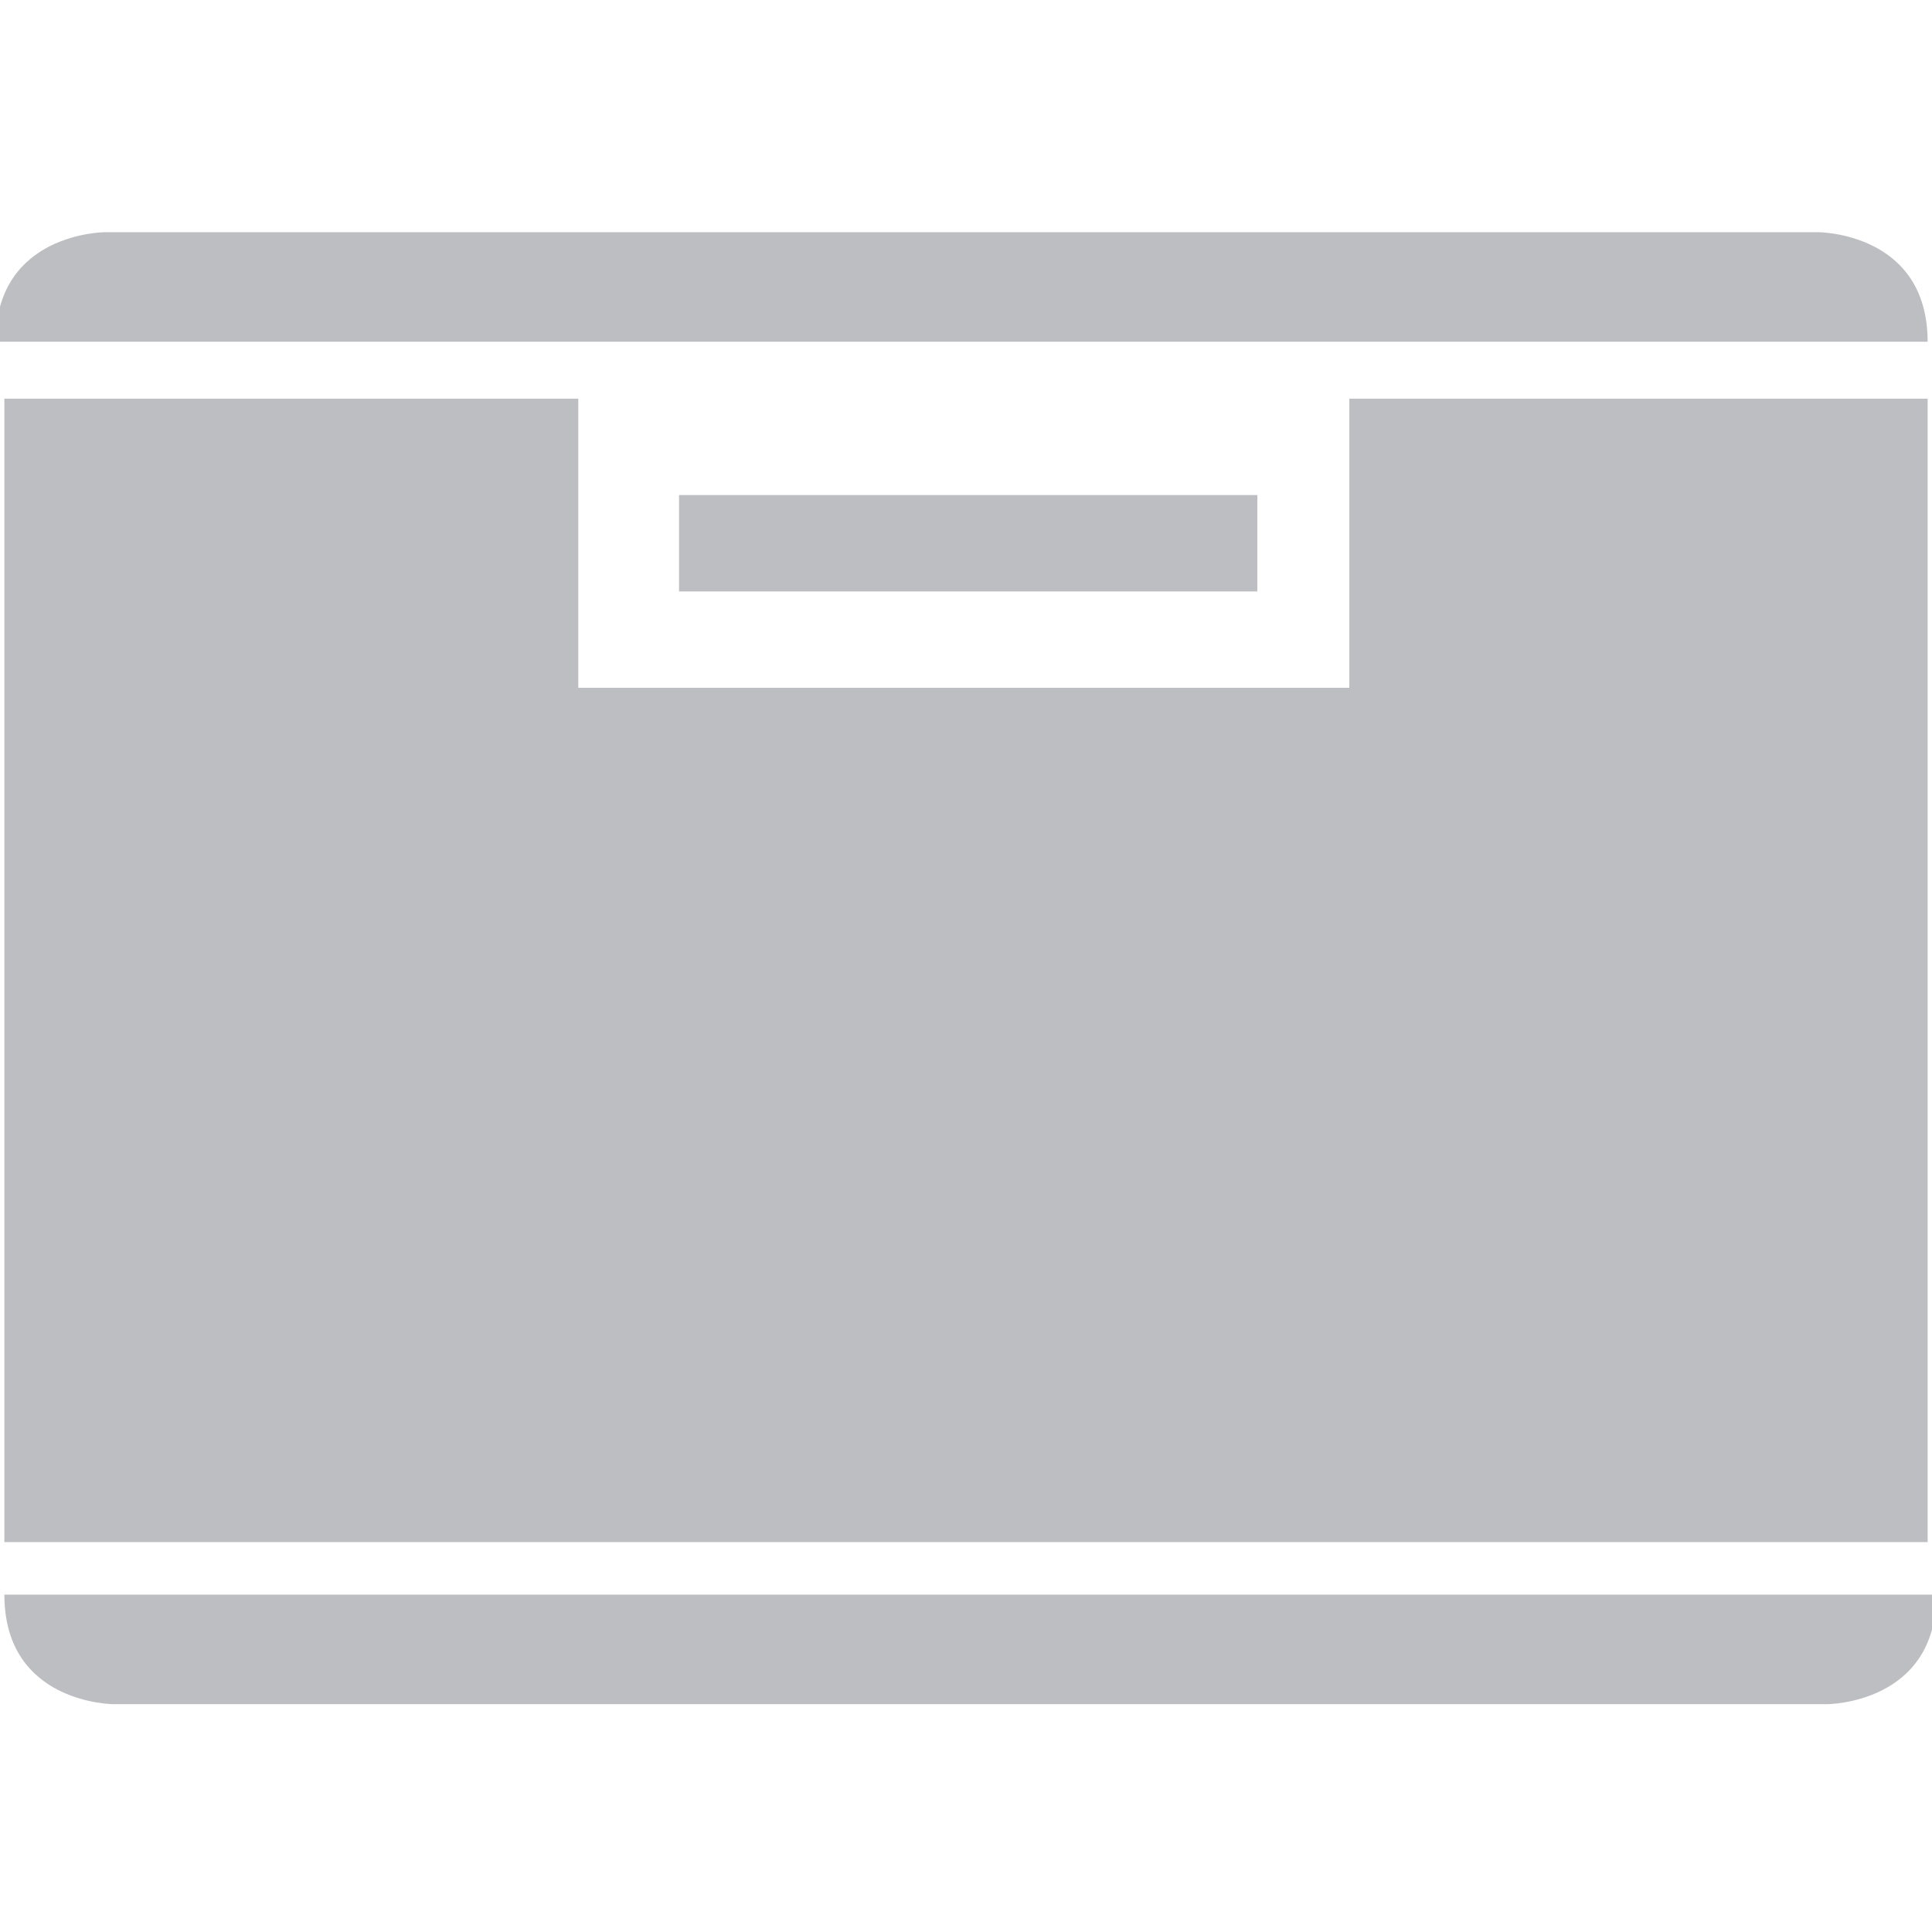 <?xml version="1.0" encoding="UTF-8"?> <svg xmlns="http://www.w3.org/2000/svg" xml:space="preserve" width="512" height="512" style="shape-rendering:geometricPrecision;text-rendering:geometricPrecision;image-rendering:optimizeQuality;fill-rule:evenodd;clip-rule:evenodd" viewBox="0 0 441 441"><path style="fill:none" d="M0 0h441v441H0z"></path><path d="M155 113h132v22H155v-22zm285-35c0-25-25-25-25-25H24S-1 53-1 78h440zM1 364c0 25 25 25 25 25h391s25 0 25-25H2zM23 91H1v261h439V91H308v66H132V91H22z" style="fill:#bcbec1;fill-rule:nonzero"></path></svg> 